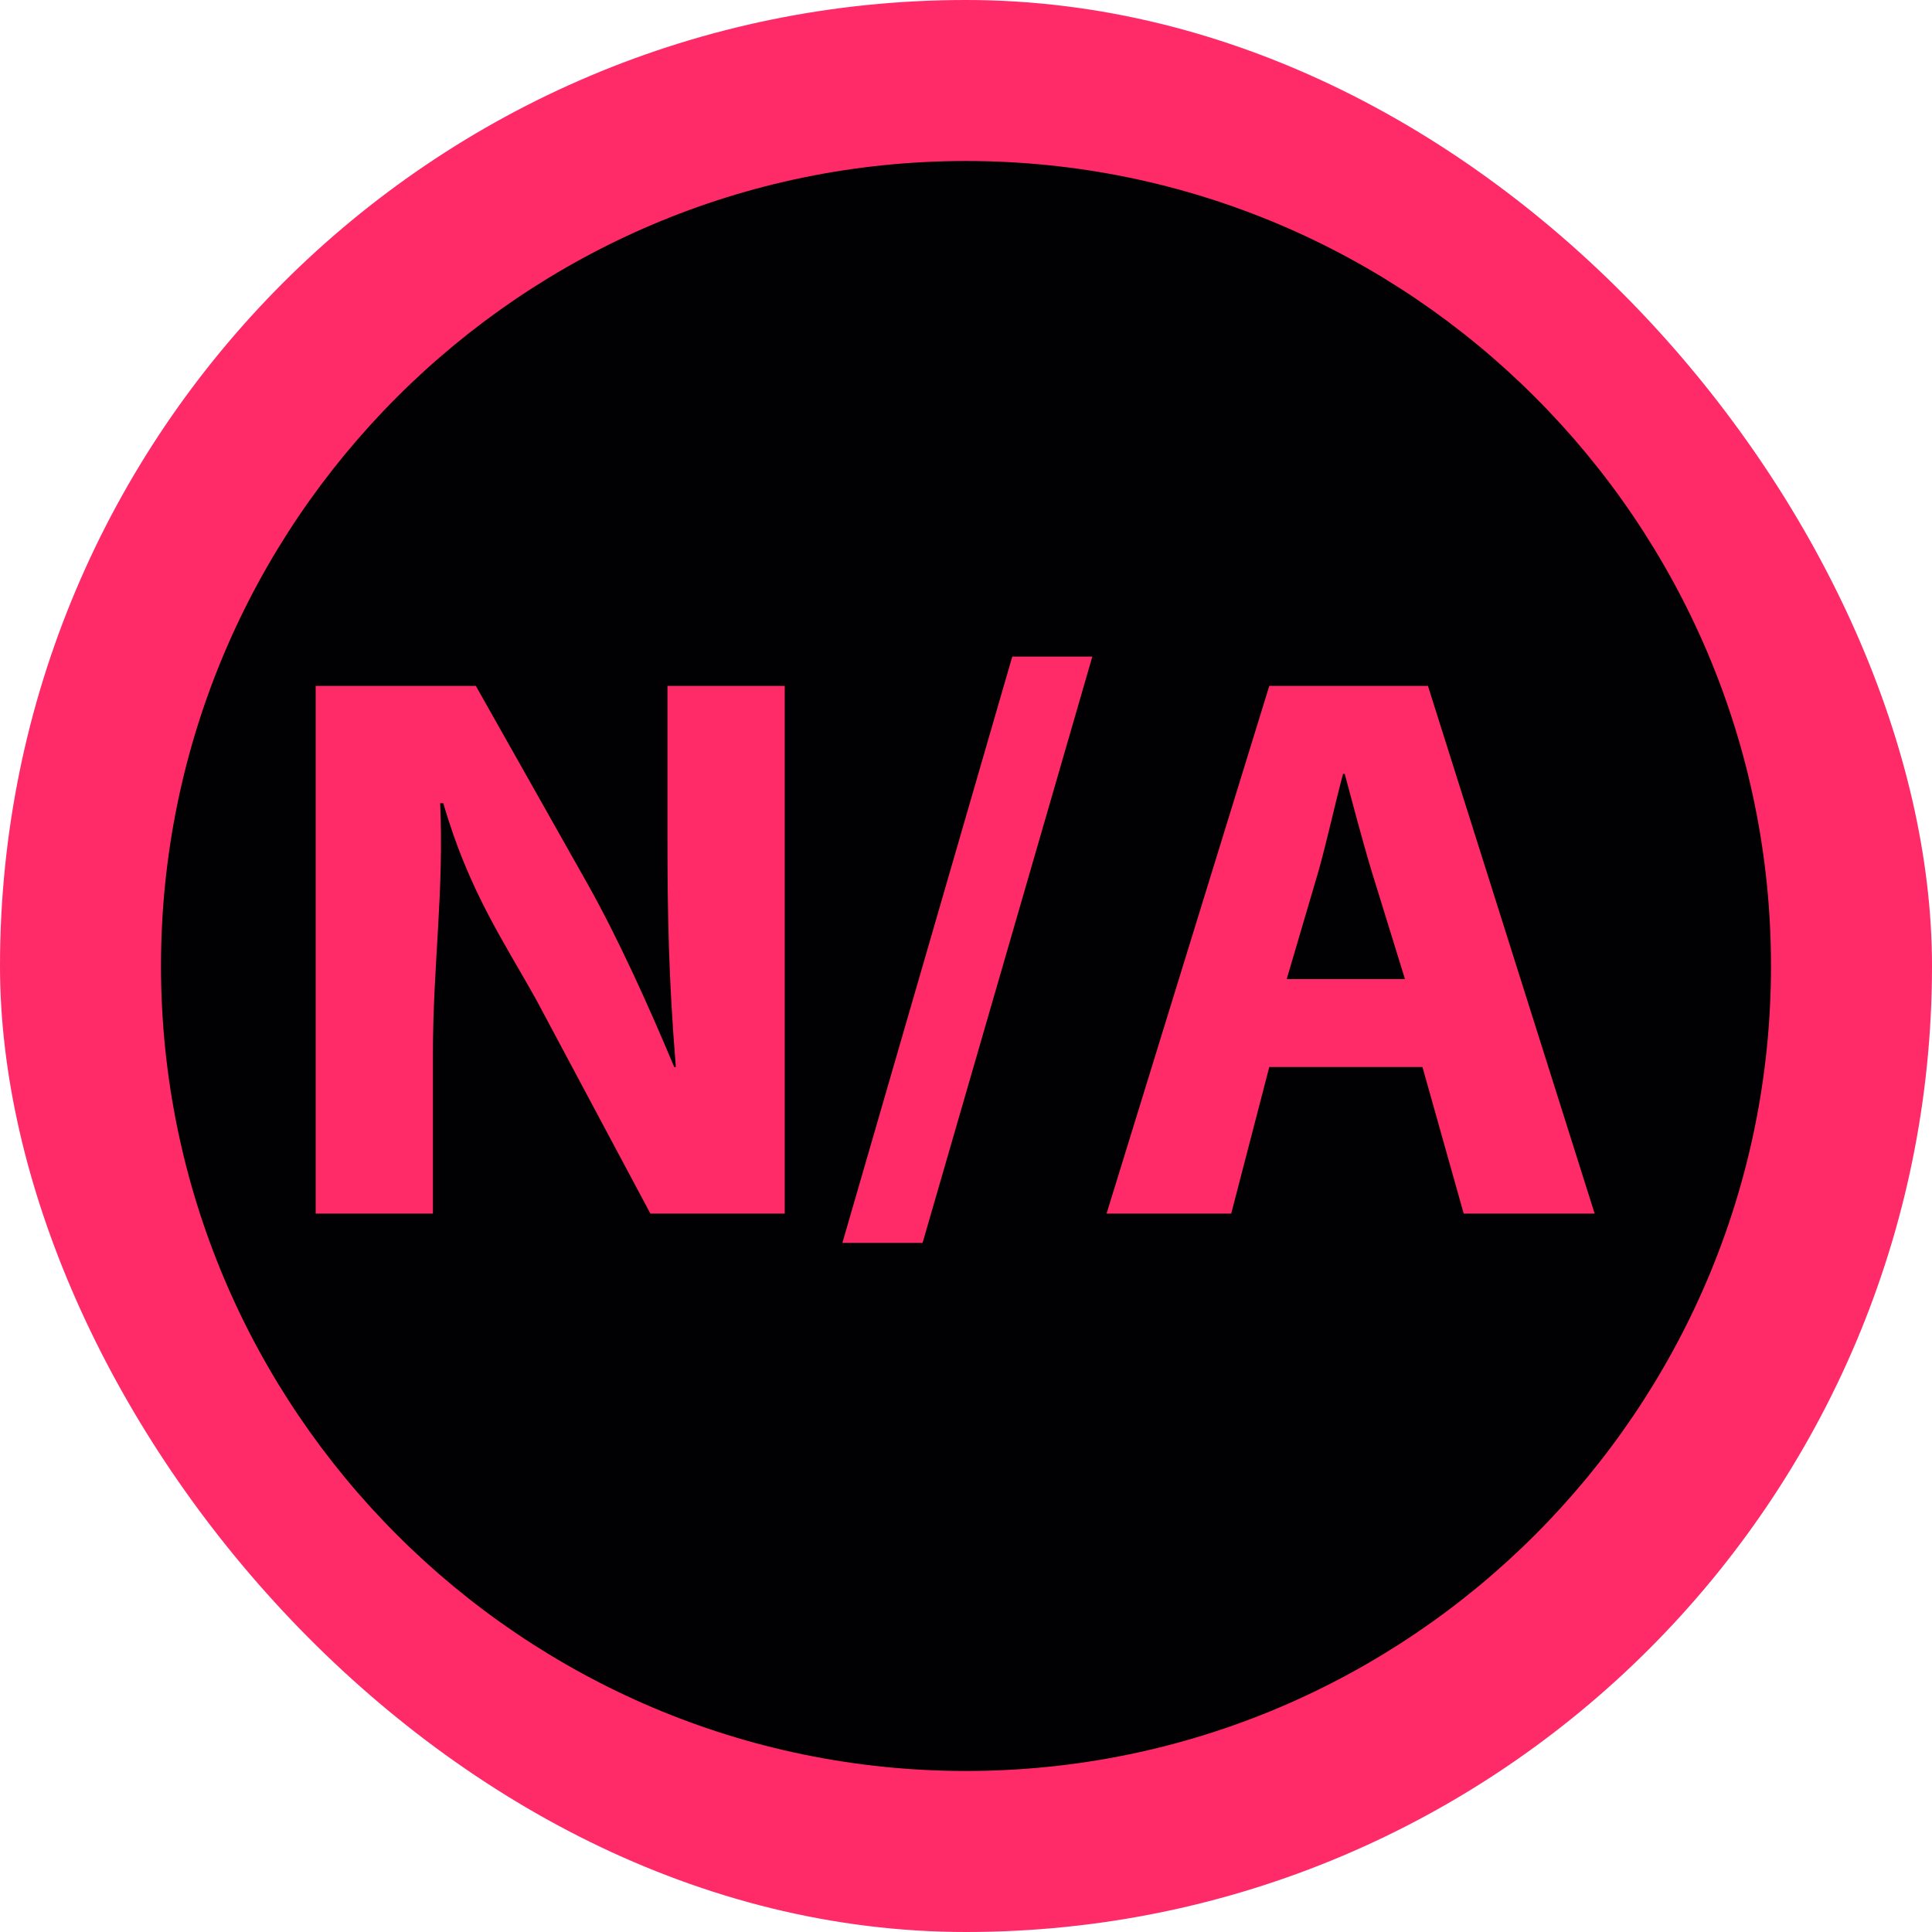 <svg height="200px" width="200px" version="1.1" id="Capa_1" xmlns="http://www.w3.org/2000/svg" xmlns:xlink="http://www.w3.org/1999/xlink" viewBox="-29.87 -29.87 358.45 358.45" xml:space="preserve" fill="#ff2a68">
    <title>N/A Logo</title>
    <g id="SVGRepo_bgCarrier" stroke-width="0" transform="translate(0,0), scale(1)">
        <rect x="-29.87" y="-29.87" width="358.45" height="358.45" rx="179.225" fill="#ff2a68" strokewidth="0"></rect>
    </g>
    <g id="SVGRepo_tracerCarrier" stroke-linecap="round" stroke-linejoin="round" stroke="#CCCCCC" stroke-width="5.377"></g>
    <g id="SVGRepo_iconCarrier">
        <g>
            <path style="fill:#010002;" d="M149.357,0.003C66.993,0.003,0,66.996,0,149.354c0,82.353,66.998,149.351,149.357,149.351 s149.351-66.998,149.351-149.351C298.708,66.996,231.71,0.003,149.357,0.003z M115.722,195.292H90.8l-21.191-39.7 c-5.885-10.601-12.515-20.13-17.231-36.447h-0.582c0.729,16.317-1.343,30.209-1.343,46.401v29.746H28.697V97.389h29.719 l20.614,36.534c5.891,10.454,11.634,23.296,16.192,34.174h0.299c-1.327-16.317-1.556-28.017-1.556-43.028V97.389h21.756V195.292z M141.296,200.731H126.42L157.94,91.95h14.854L141.296,200.731z M241.696,195.292l-7.653-27.195h-28.419l-7.065,27.195h-23.127 l30.192-97.903h29.436l30.932,97.903H241.696z M219.619,113.706h-0.305c-1.474,5.439-2.948,12.341-4.569,18.074l-5.885,19.999 h21.936l-6.179-19.999C222.844,125.901,221.087,119.145,219.619,113.706z"></path>
        </g>
    </g>
</svg>